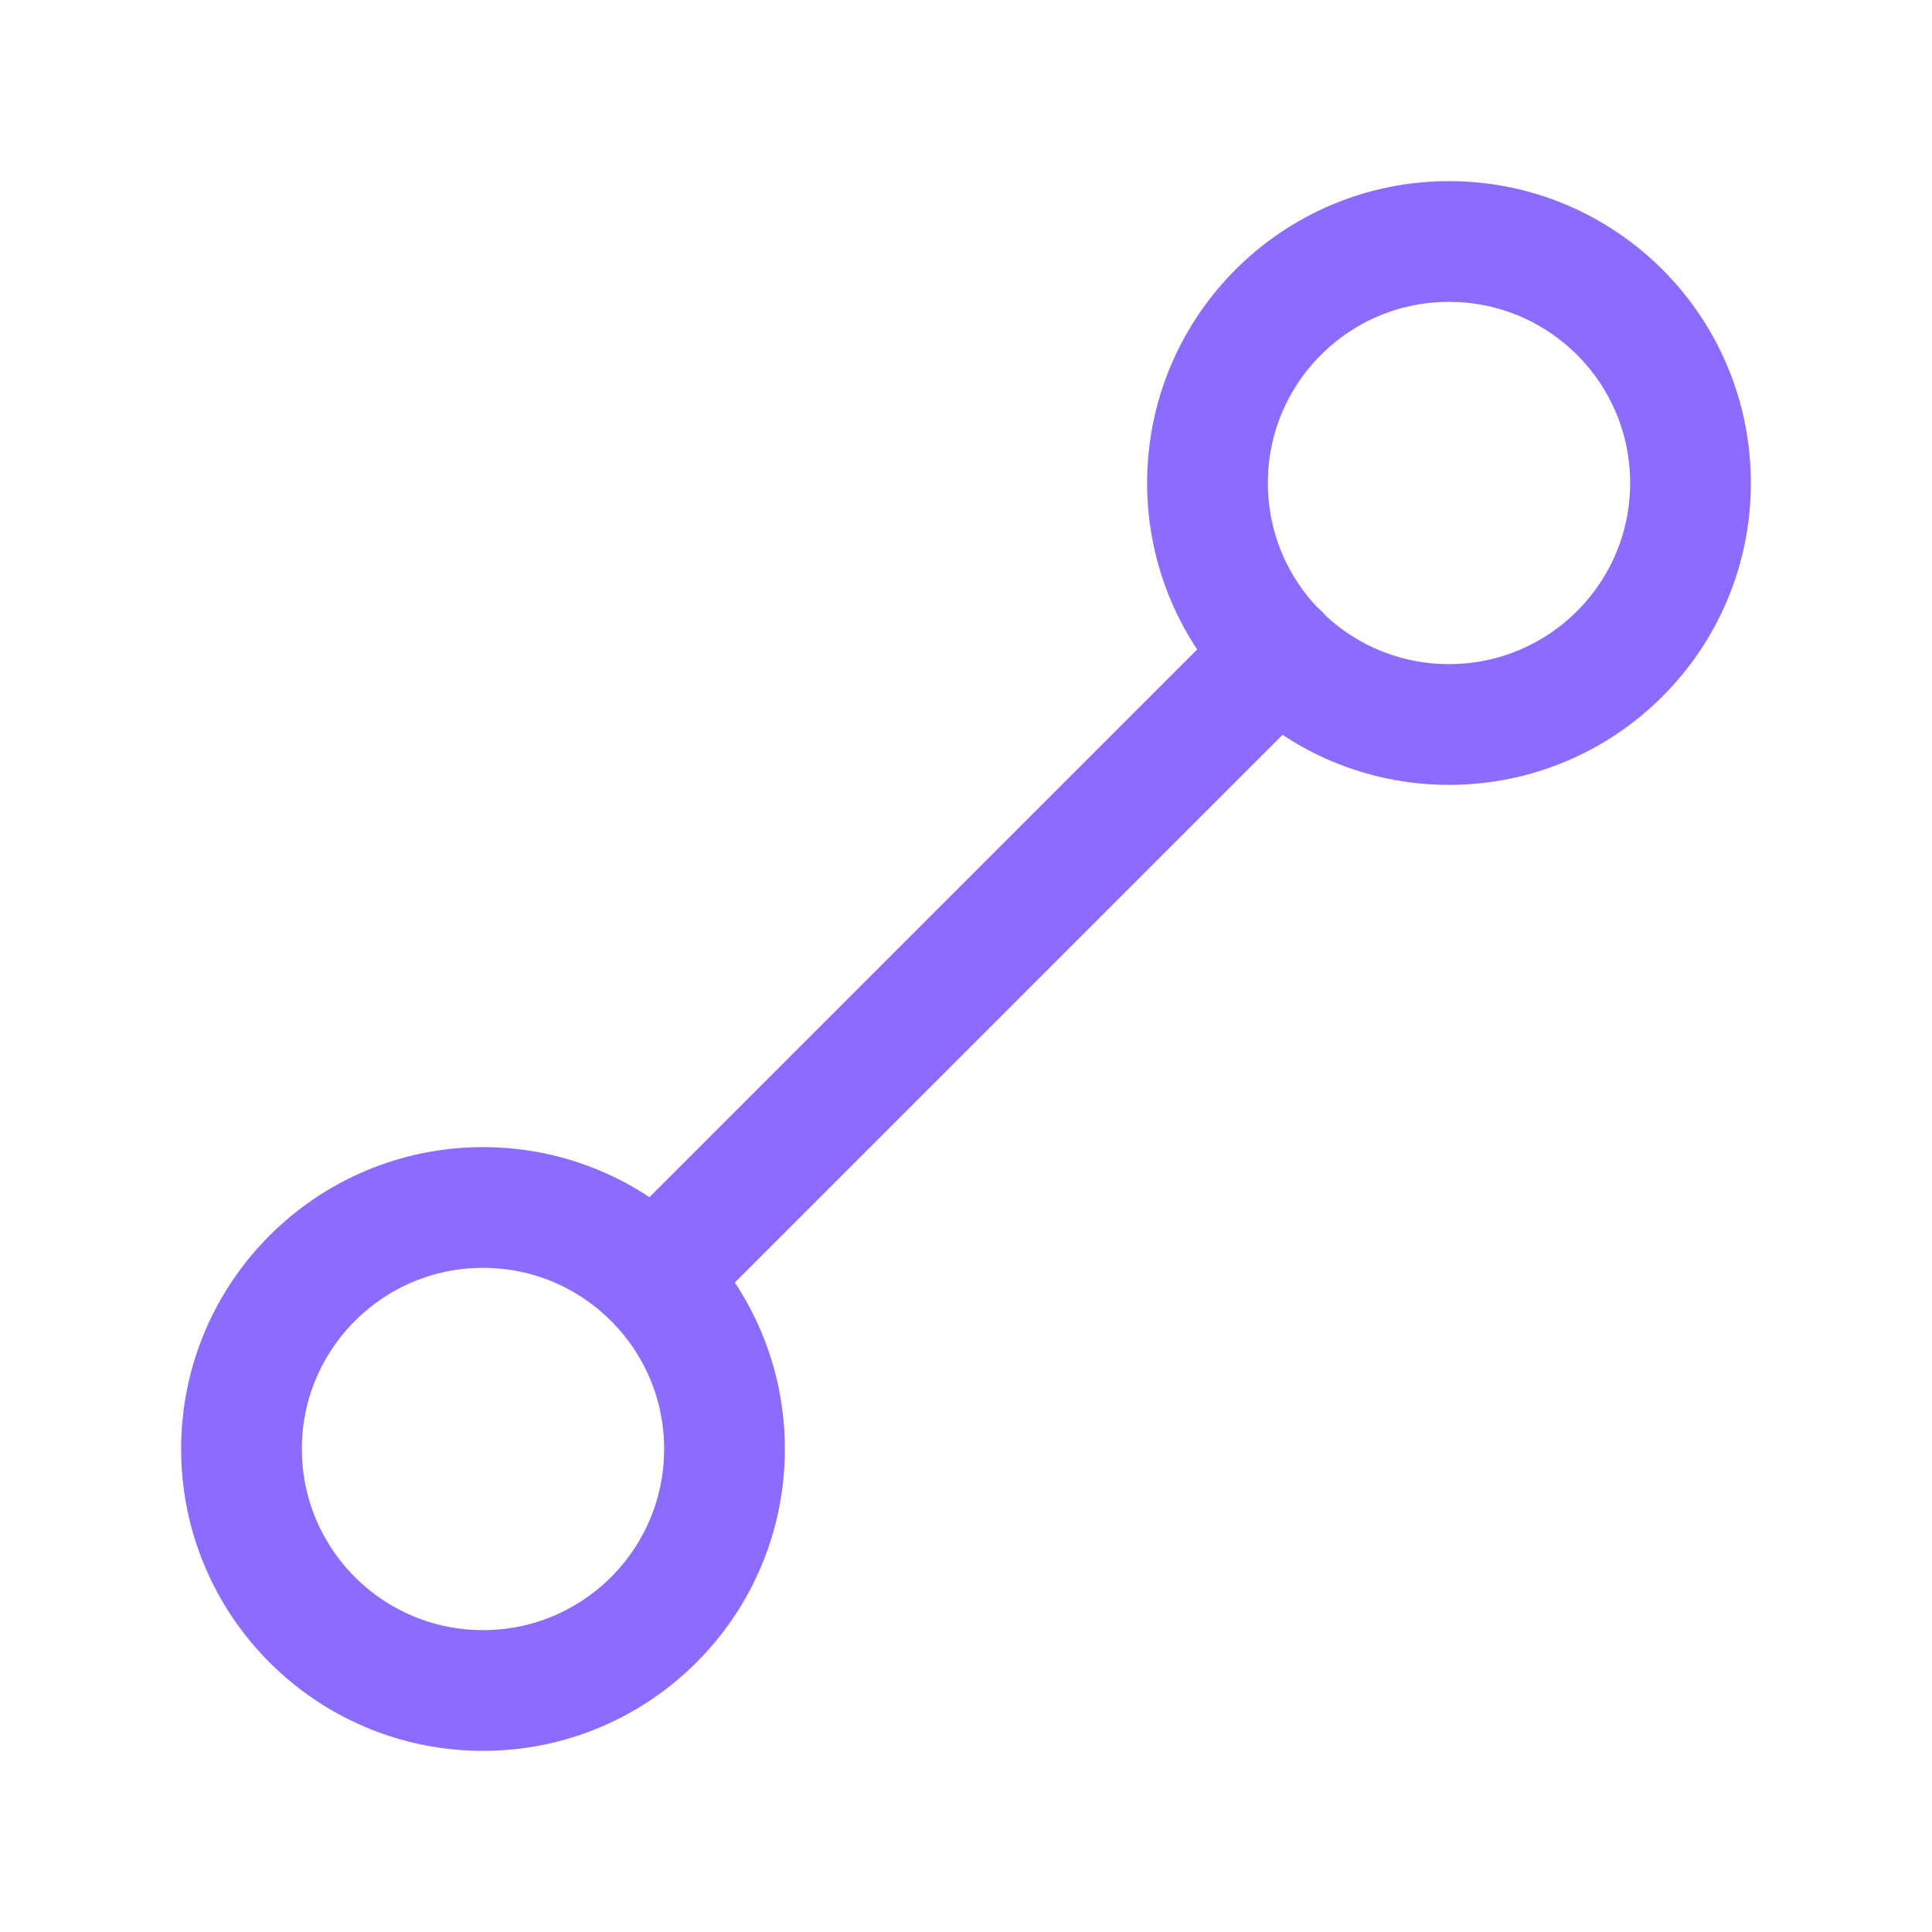 <?xml version="1.0" encoding="UTF-8"?>
<svg xmlns="http://www.w3.org/2000/svg" width="32" height="32" viewBox="0 0 32 32" fill="none">
  <path d="M10.828 21.172C10.105 20.448 9.105 20 8 20C5.791 20 4 21.791 4 24C4 26.209 5.791 28 8 28C10.209 28 12 26.209 12 24C12 22.895 11.552 21.895 10.828 21.172ZM10.828 21.172L21.172 10.828M21.172 10.828C21.895 11.552 22.895 12 24 12C26.209 12 28 10.209 28 8C28 5.791 26.209 4 24 4C21.791 4 20 5.791 20 8C20 9.105 20.448 10.105 21.172 10.828ZM21.172 10.828L21.177 10.823" stroke="#8C6CFF" stroke-width="2" stroke-linecap="round" stroke-linejoin="round"></path>
</svg>
